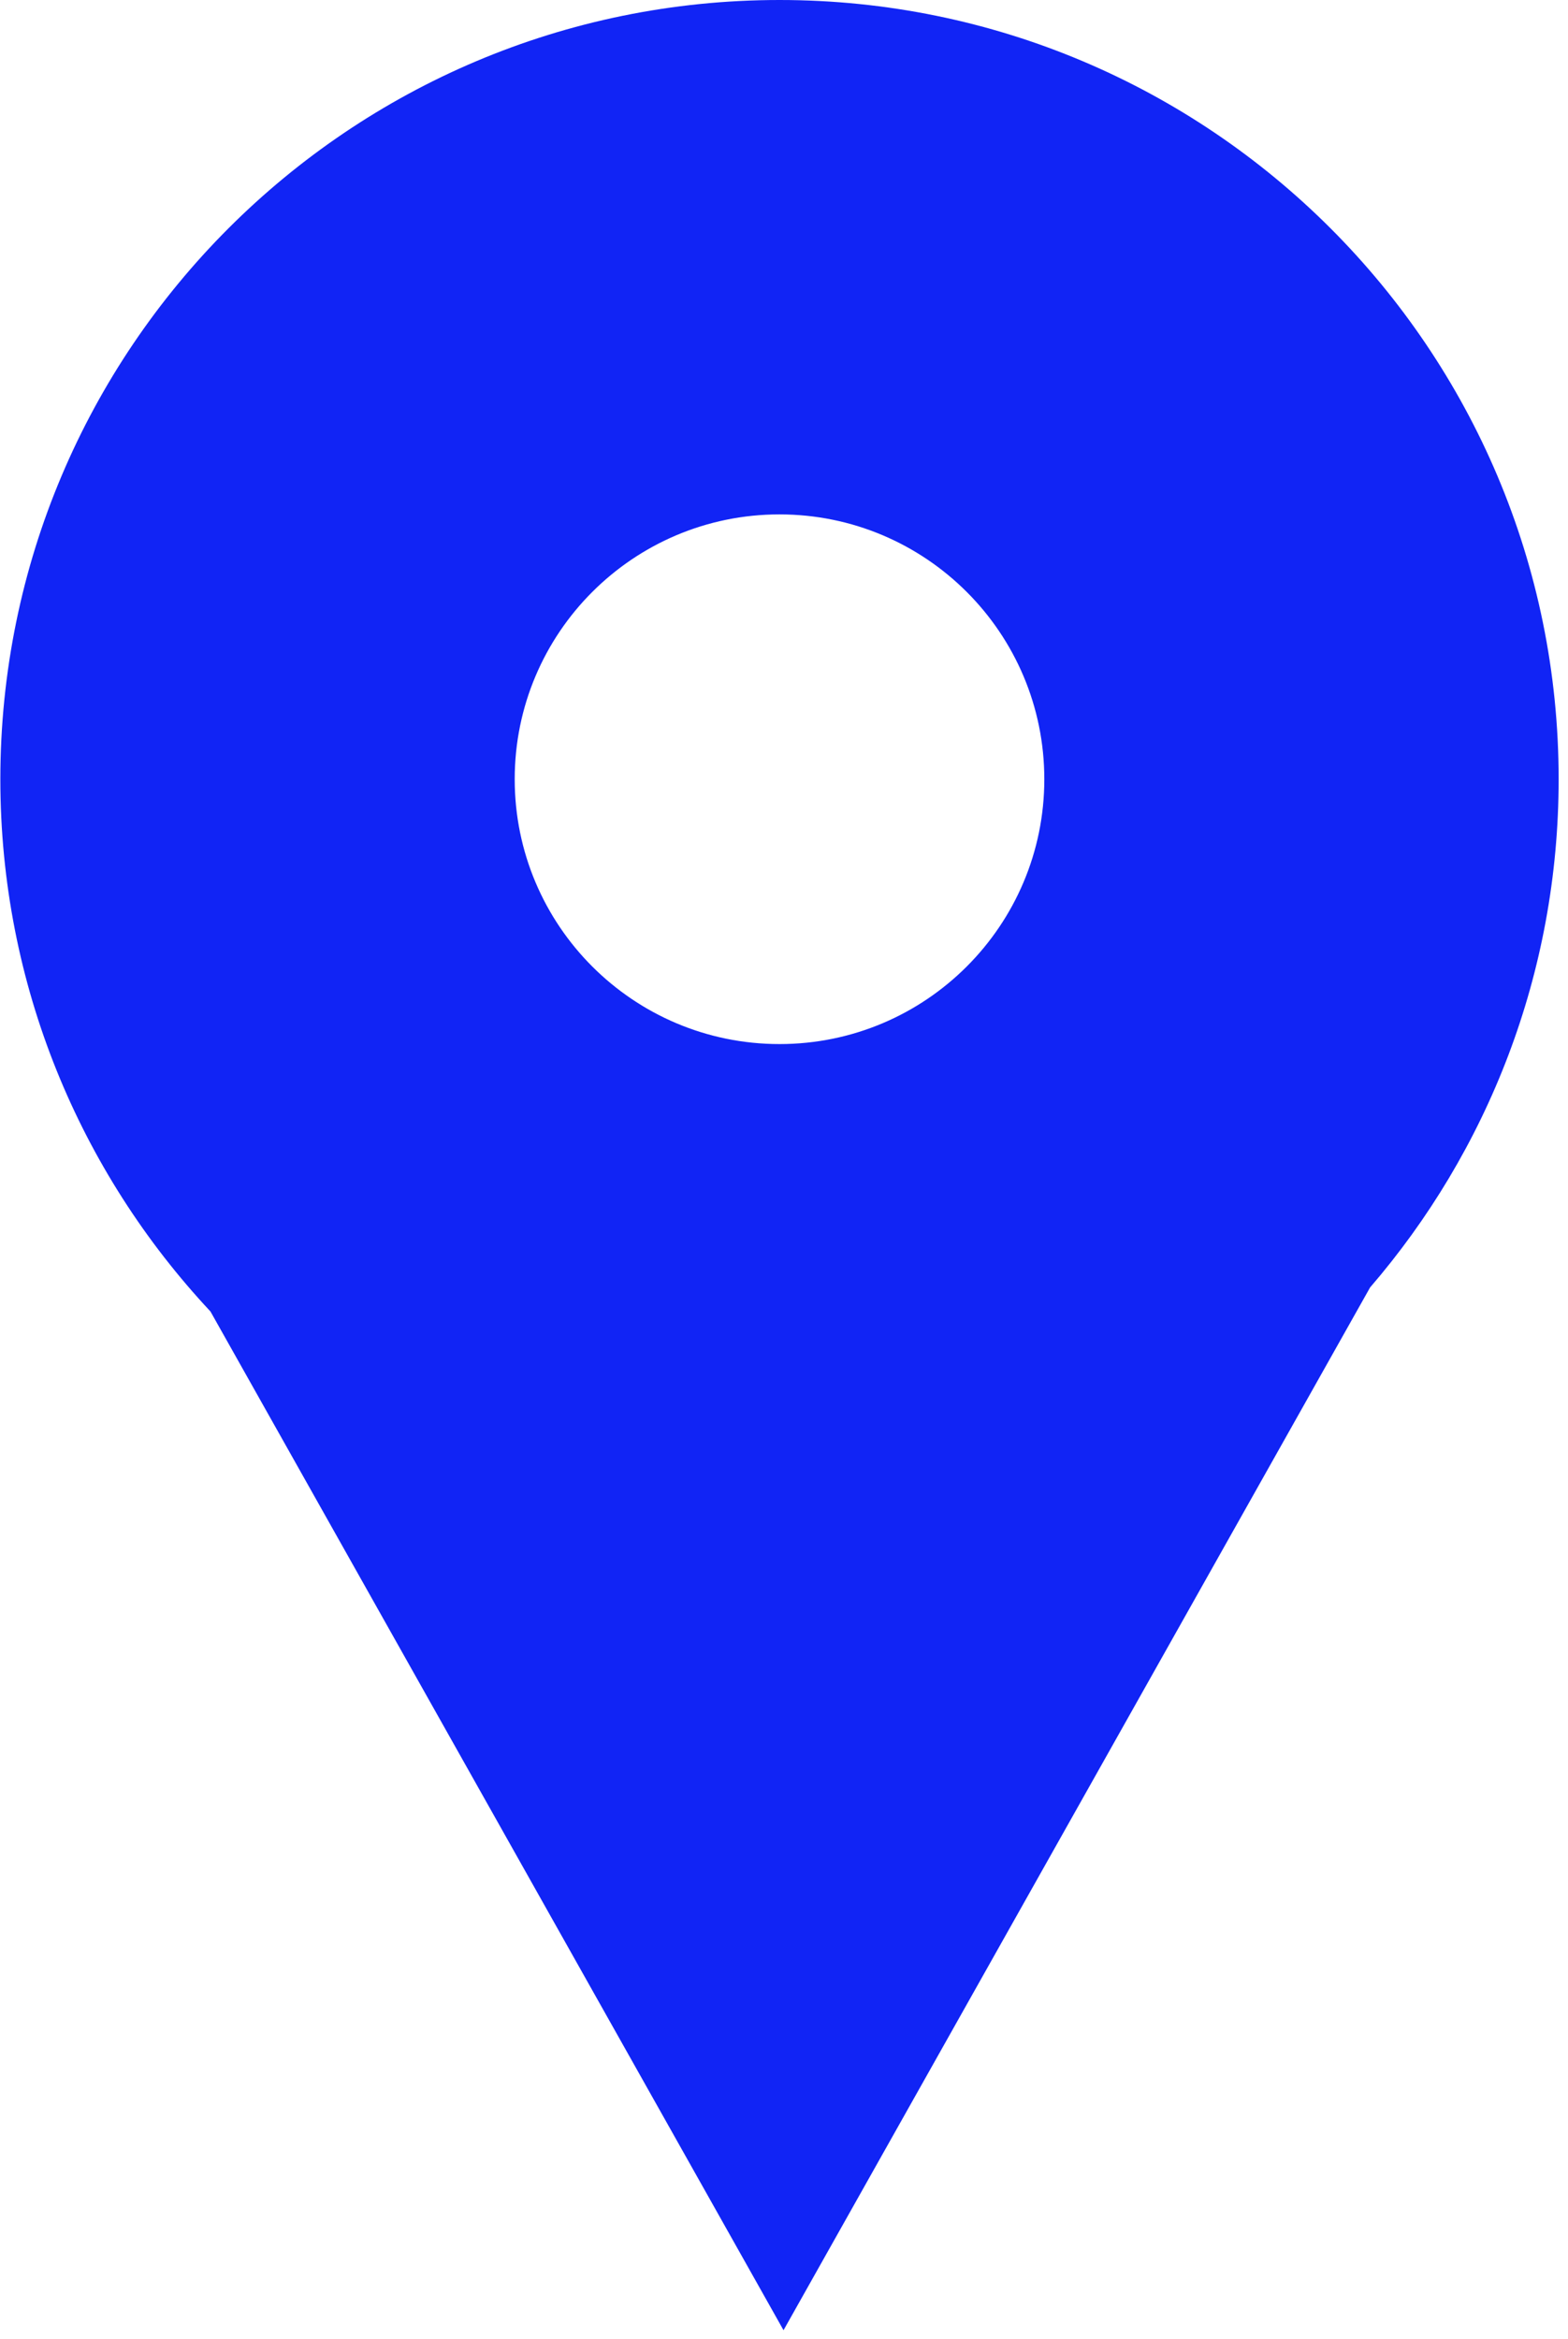 <svg xmlns="http://www.w3.org/2000/svg" width="59" height="88" viewBox="0 0 59 88" fill="none"><g clip-path="url(#clip0_1_375)"><path d="M51.547 48.447C55.972 43.313 58.648 36.628 58.648 29.318C58.649 13.125 45.522 0 29.331 0C13.14 0 0.013 13.125 0.013 29.318C0.013 37.062 3.016 44.102 7.919 49.344C15.041 62.003 26.047 81.57 29.482 87.674C33.539 80.461 44.776 60.487 51.549 48.447H51.547ZM29.331 19.354C34.834 19.354 39.295 23.815 39.295 29.318C39.295 34.822 34.834 39.283 29.331 39.283C23.828 39.283 19.367 34.822 19.367 29.318C19.367 23.815 23.828 19.354 29.331 19.354Z" fill="#1124F5"></path></g><defs><clipPath id="clip0_1_375"><rect width="58.637" height="87.674" fill="white" transform="translate(0.013)"></rect></clipPath></defs></svg>